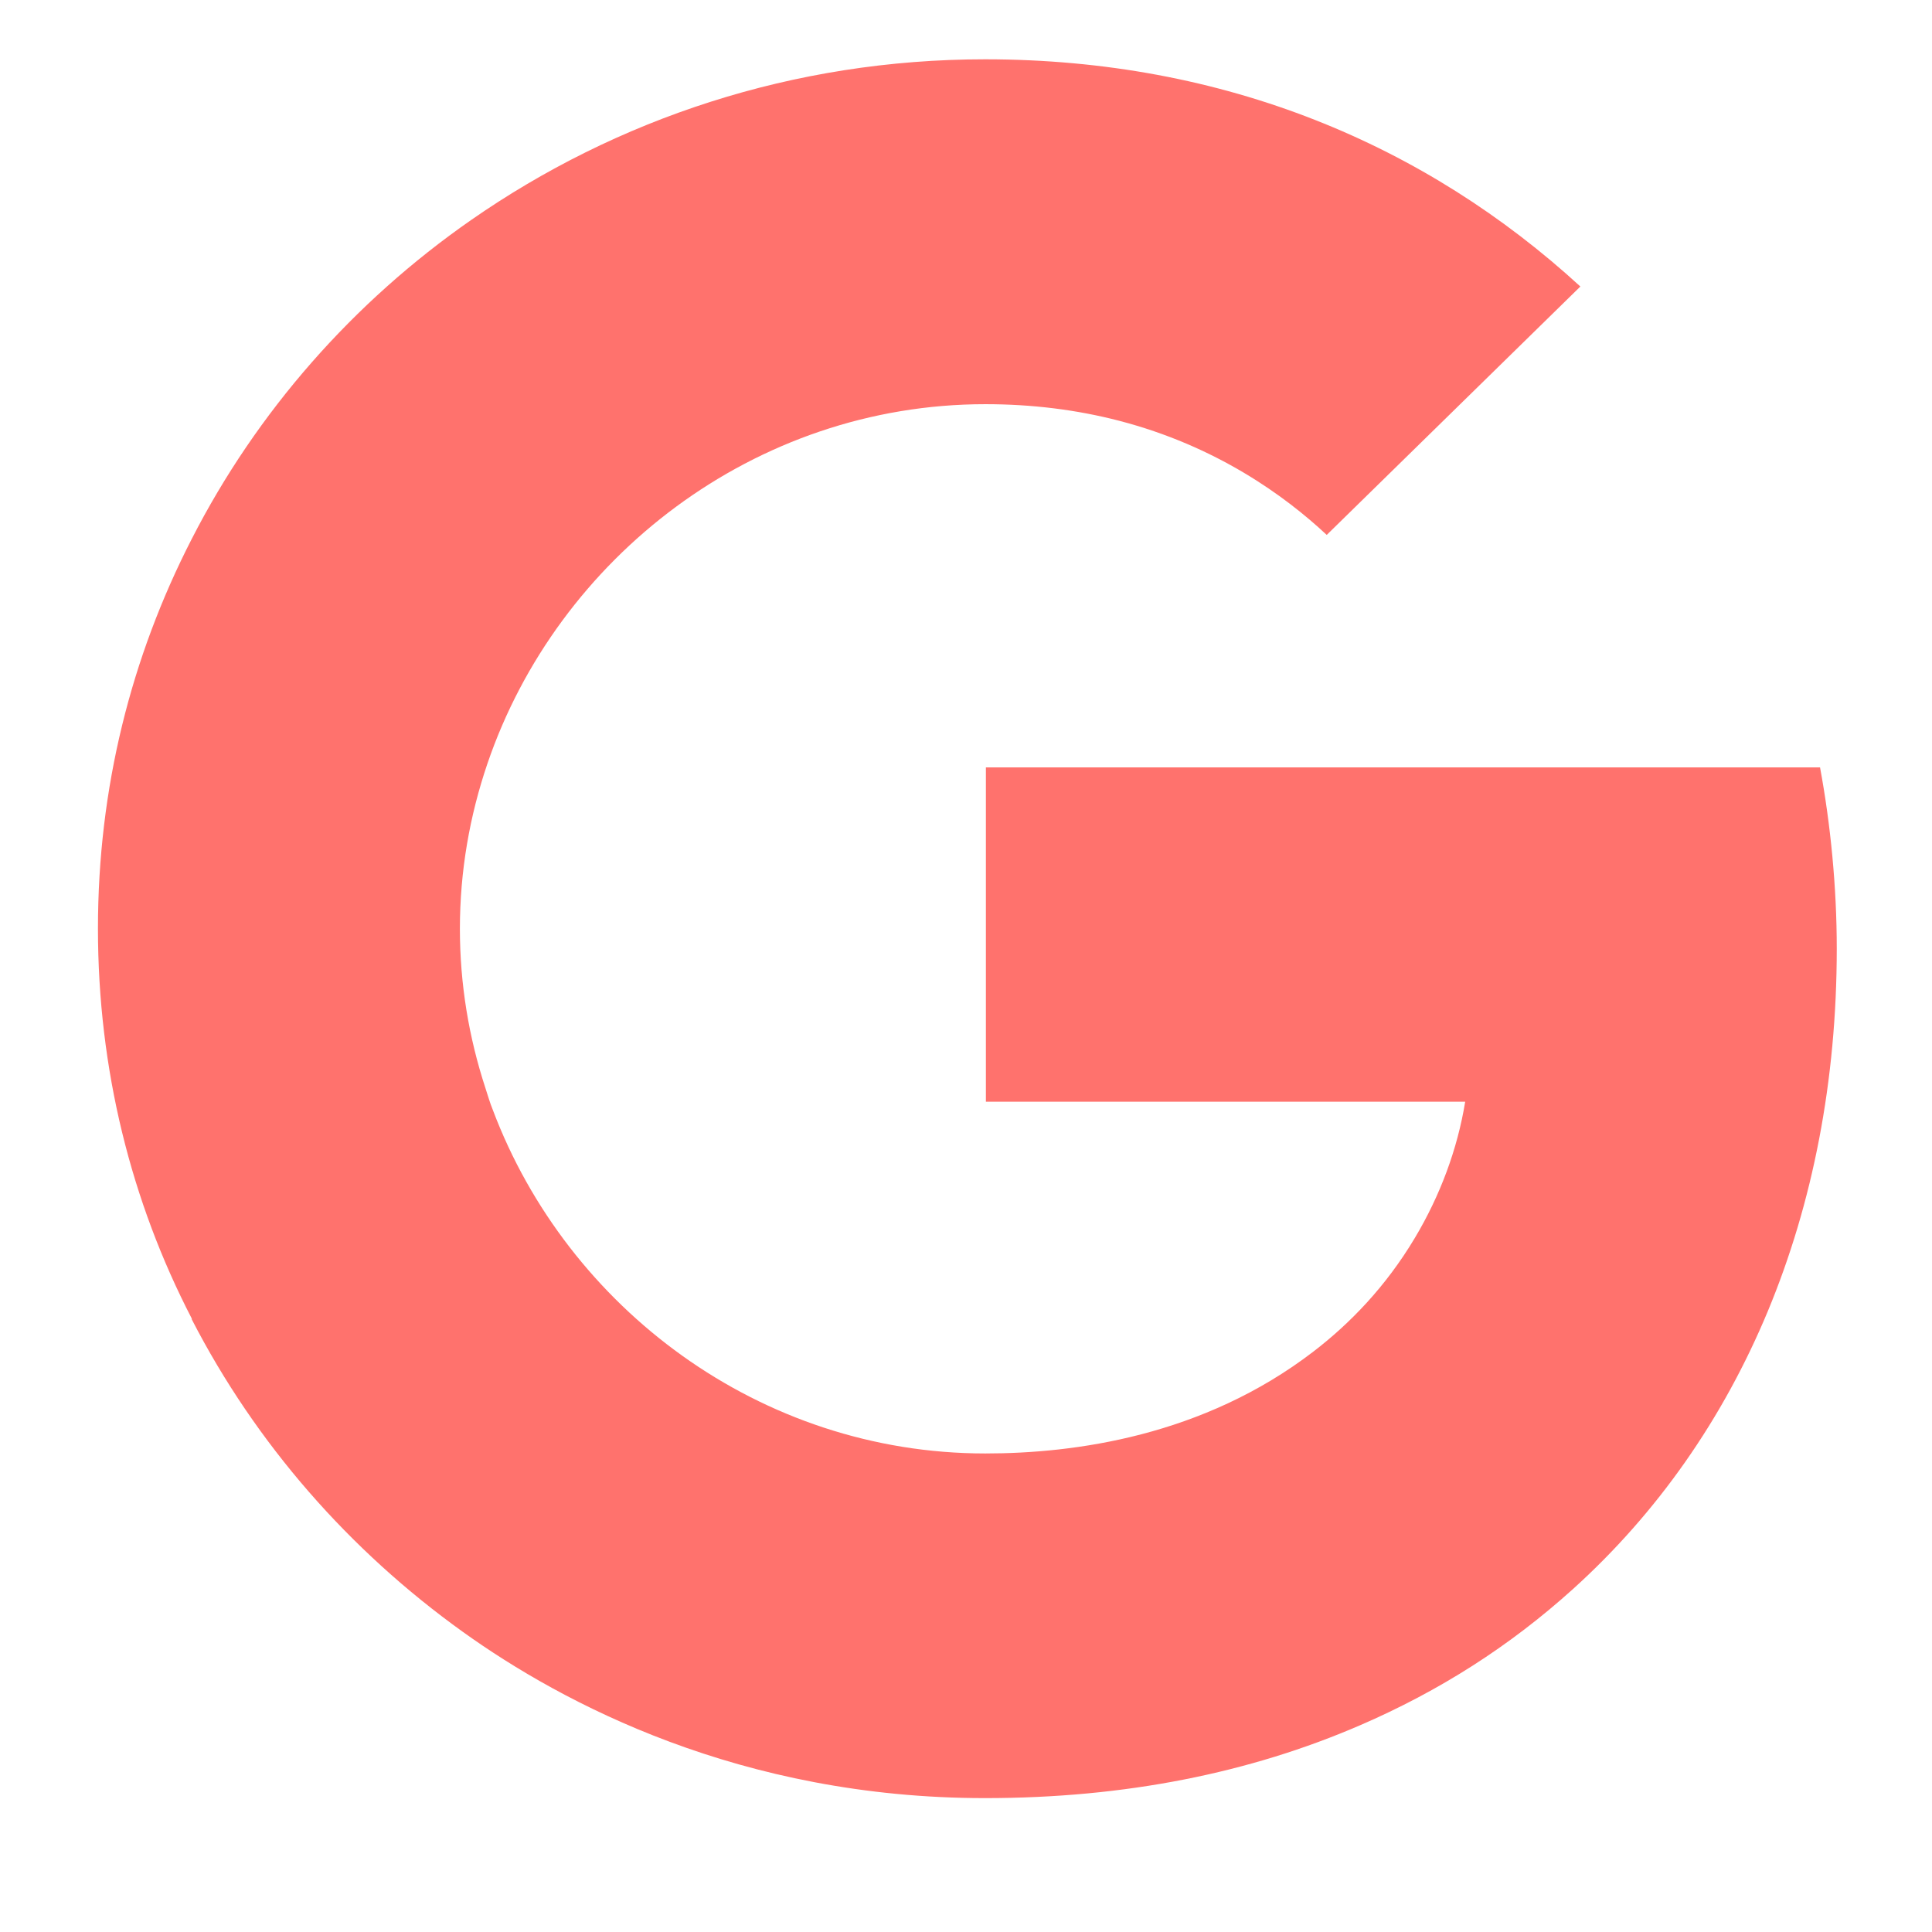 <svg xmlns="http://www.w3.org/2000/svg" xmlns:xlink="http://www.w3.org/1999/xlink" width="256" zoomAndPan="magnify" viewBox="0 0 192 199.92" height="256" preserveAspectRatio="xMidYMid meet" version="1.0"><defs><clipPath id="dce5ff65a2"><path d="M 6.176 6.137 L 186.105 6.137 L 186.105 186.066 L 6.176 186.066 Z M 6.176 6.137 " clip-rule="nonzero"/></clipPath></defs><g clip-path="url(#dce5ff65a2)"><path fill="#ff726d" d="M 184.375 79.41 L 98.059 79.41 L 98.059 114 L 147.656 114 C 146.859 118.895 145.07 123.711 142.445 128.102 C 139.441 133.133 135.73 136.961 131.922 139.879 C 120.52 148.617 107.23 150.402 97.996 150.402 C 74.676 150.402 54.75 135.328 47.035 114.848 C 46.727 114.105 46.52 113.34 46.266 112.578 C 44.562 107.367 43.629 101.848 43.629 96.109 C 43.629 90.137 44.641 84.418 46.477 79.02 C 53.73 57.727 74.105 41.824 98.012 41.824 C 102.82 41.824 107.453 42.398 111.844 43.539 C 121.879 46.148 128.977 51.285 133.328 55.352 L 159.574 29.648 C 143.609 15.008 122.797 6.137 97.969 6.137 C 78.121 6.137 59.797 12.32 44.781 22.773 C 32.605 31.246 22.617 42.594 15.879 55.773 C 9.609 67.992 6.176 81.535 6.176 96.094 C 6.176 110.656 9.613 124.336 15.883 136.441 L 15.883 136.523 C 22.504 149.379 32.188 160.445 43.957 168.879 C 54.238 176.25 72.676 186.066 97.969 186.066 C 112.516 186.066 125.406 183.445 136.777 178.527 C 144.977 174.984 152.246 170.359 158.824 164.418 C 167.516 156.562 174.324 146.852 178.973 135.676 C 183.617 124.5 186.105 111.863 186.105 98.16 C 186.105 91.781 185.465 85.301 184.375 79.41 Z M 184.375 79.41 " fill-opacity="1" fill-rule="nonzero"/></g></svg>
